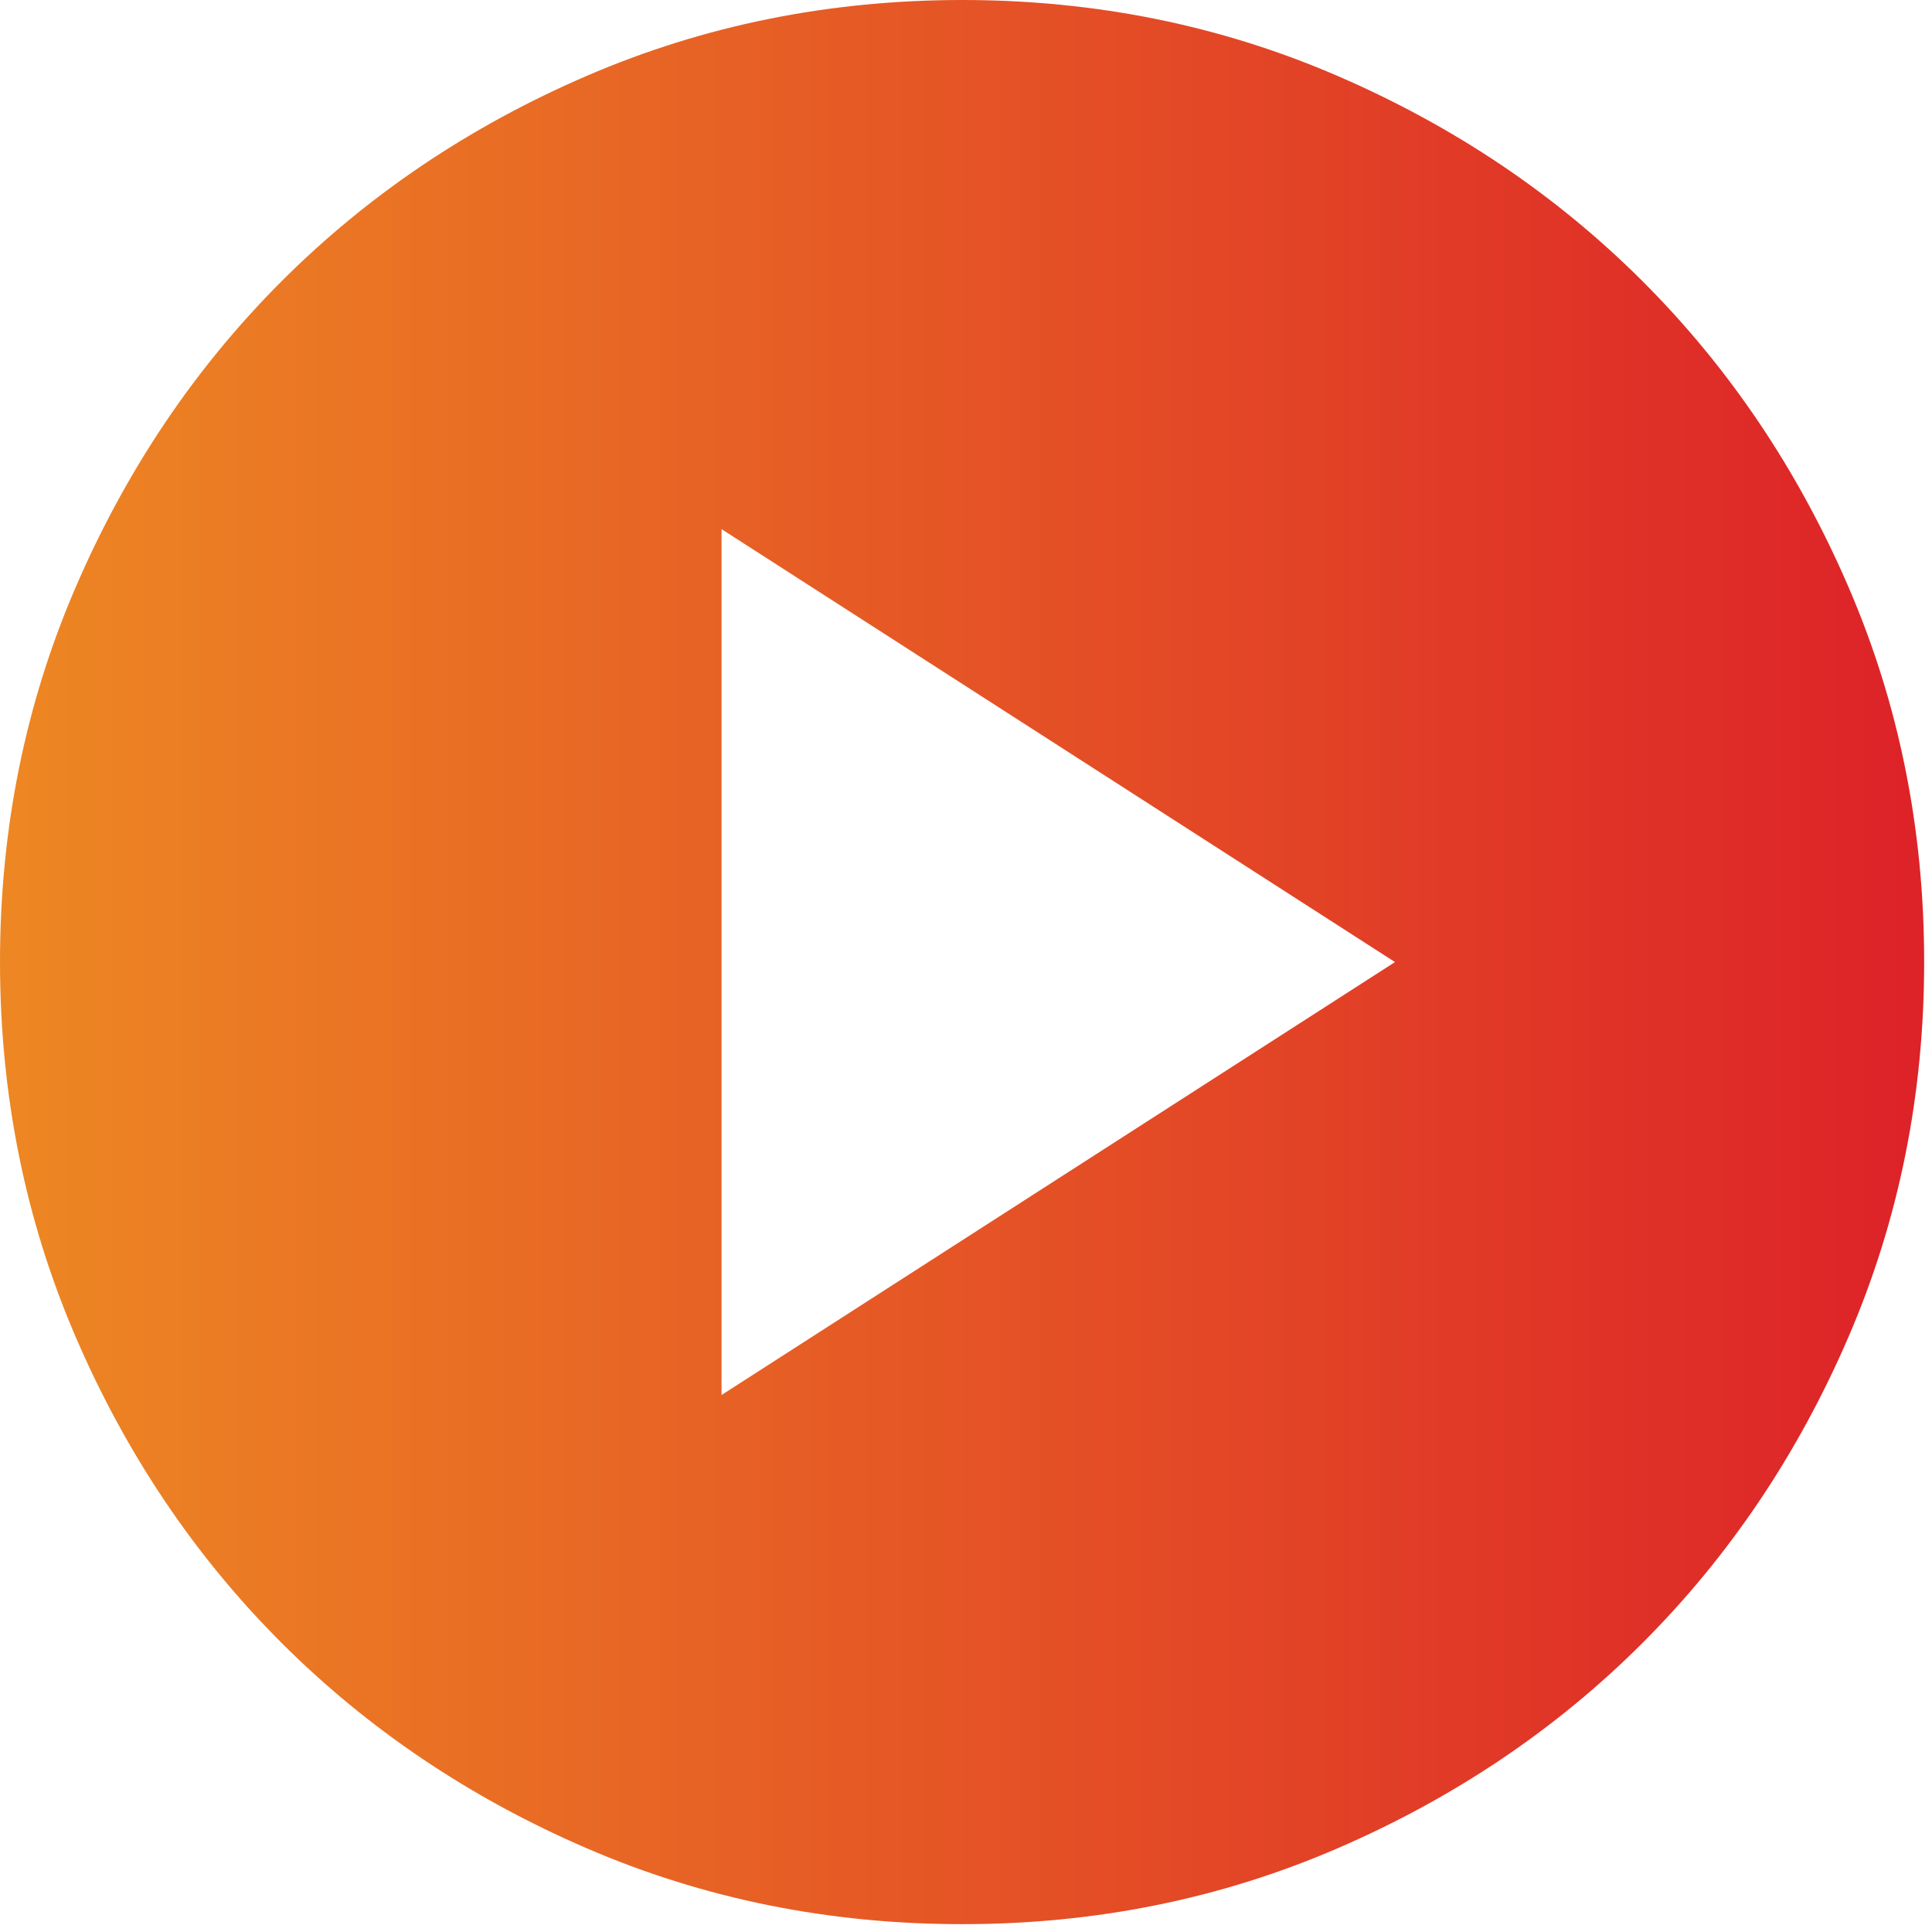<svg width="82" height="82" viewBox="0 0 82 82" fill="none" xmlns="http://www.w3.org/2000/svg">
<path d="M30.625 59.208L59.208 40.833L30.625 22.458V59.208ZM40.833 81.667C35.185 81.667 29.876 80.594 24.908 78.449C19.94 76.304 15.619 73.395 11.944 69.723C8.269 66.048 5.36 61.726 3.218 56.758C1.075 51.79 0.003 46.482 0 40.833C0 35.185 1.073 29.876 3.218 24.908C5.363 19.94 8.271 15.619 11.944 11.944C15.619 8.269 19.94 5.36 24.908 3.218C29.876 1.075 35.185 0.003 40.833 0C46.482 0 51.79 1.073 56.758 3.218C61.726 5.363 66.048 8.271 69.723 11.944C73.398 15.619 76.308 19.94 78.453 24.908C80.598 29.876 81.669 35.185 81.667 40.833C81.667 46.482 80.594 51.79 78.449 56.758C76.304 61.726 73.395 66.048 69.723 69.723C66.048 73.398 61.726 76.308 56.758 78.453C51.79 80.598 46.482 81.669 40.833 81.667Z" fill="url(#paint0_linear_390_770)"/>
<defs>
<linearGradient id="paint0_linear_390_770" x1="0" y1="40.833" x2="81.667" y2="40.833" gradientUnits="userSpaceOnUse">
<stop stop-color="#ED8723"/>
<stop offset="1" stop-color="#DD2228"/>
</linearGradient>
</defs>
</svg>
